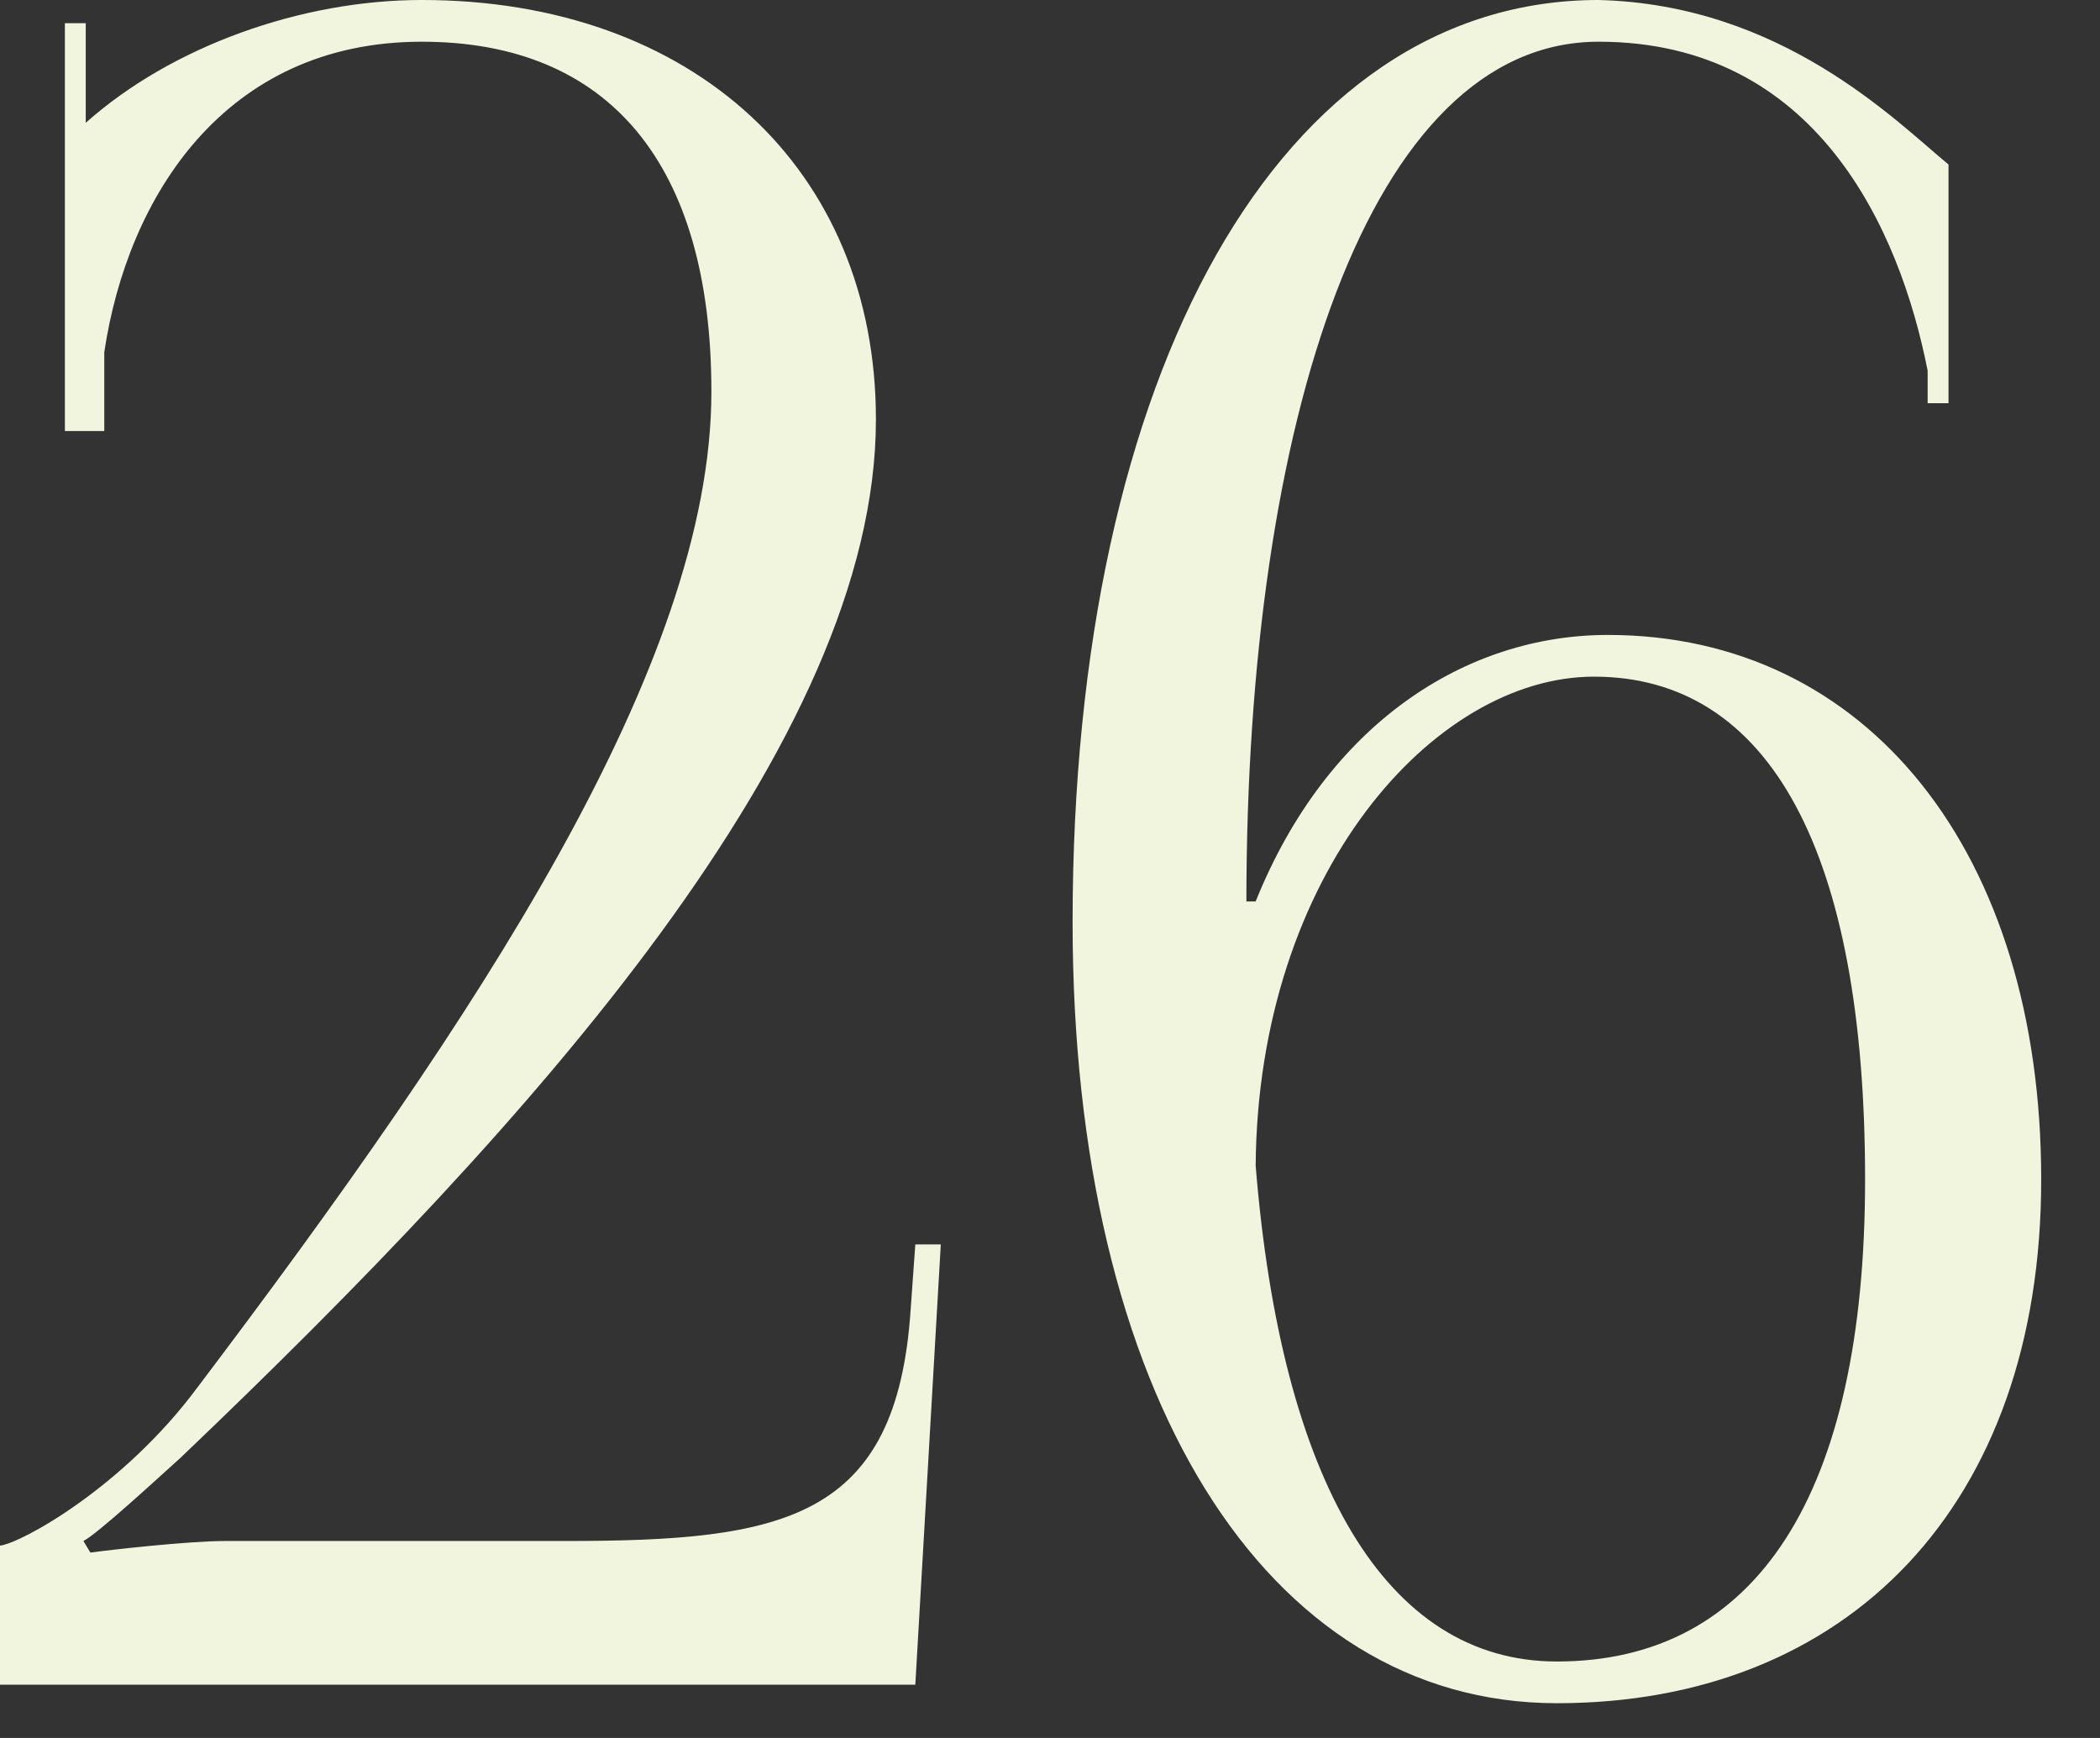 <?xml version="1.0" encoding="UTF-8"?> <svg xmlns="http://www.w3.org/2000/svg" width="29" height="24" viewBox="0 0 29 24" fill="none"><rect x="0" y="0" width="29" height="24" fill="#333333" stroke="none"/><path d="M12.64 23.264H-0V21.344C0.288 21.312 1.696 20.544 2.72 19.168C6.592 14.048 9.824 9.184 9.824 5.408C9.824 2.272 8.416 0.576 5.824 0.576C3.104 0.576 1.76 2.72 1.44 4.864V5.952H0.896V0.32H1.184V1.696C2.368 0.64 4.16 -8.58307e-05 5.824 -8.58307e-05C9.568 -8.58307e-05 12.096 2.336 12.096 5.792C12.096 10.24 7.36 15.488 2.496 20.128C2.176 20.416 1.344 21.184 1.152 21.28L1.248 21.44C1.472 21.408 2.592 21.28 3.104 21.28H7.808C10.816 21.28 12.384 20.992 12.576 18.08L12.64 17.184H12.992L12.64 23.264ZM26.908 2.272V5.568H26.62V5.12C26.236 3.168 25.084 0.576 22.076 0.576C18.908 0.576 17.212 5.824 17.212 12.448H17.34C18.332 9.984 20.252 8.768 22.204 8.768C25.788 8.768 28.188 11.776 28.188 16.288C28.188 20.8 25.5 23.52 21.5 23.52C17.468 23.52 14.812 19.232 14.812 12.736C14.812 5.12 17.692 -8.58307e-05 22.076 -8.58307e-05C24.604 0.064 26.172 1.664 26.908 2.272ZM25.756 16.288C25.756 11.776 24.444 9.344 22.012 9.344C19.804 9.344 17.372 12.064 17.34 16.096C17.692 20.448 19.132 22.944 21.5 22.944C24.252 22.944 25.756 20.64 25.756 16.288Z" fill="#F1F5DD"></path></svg> 
